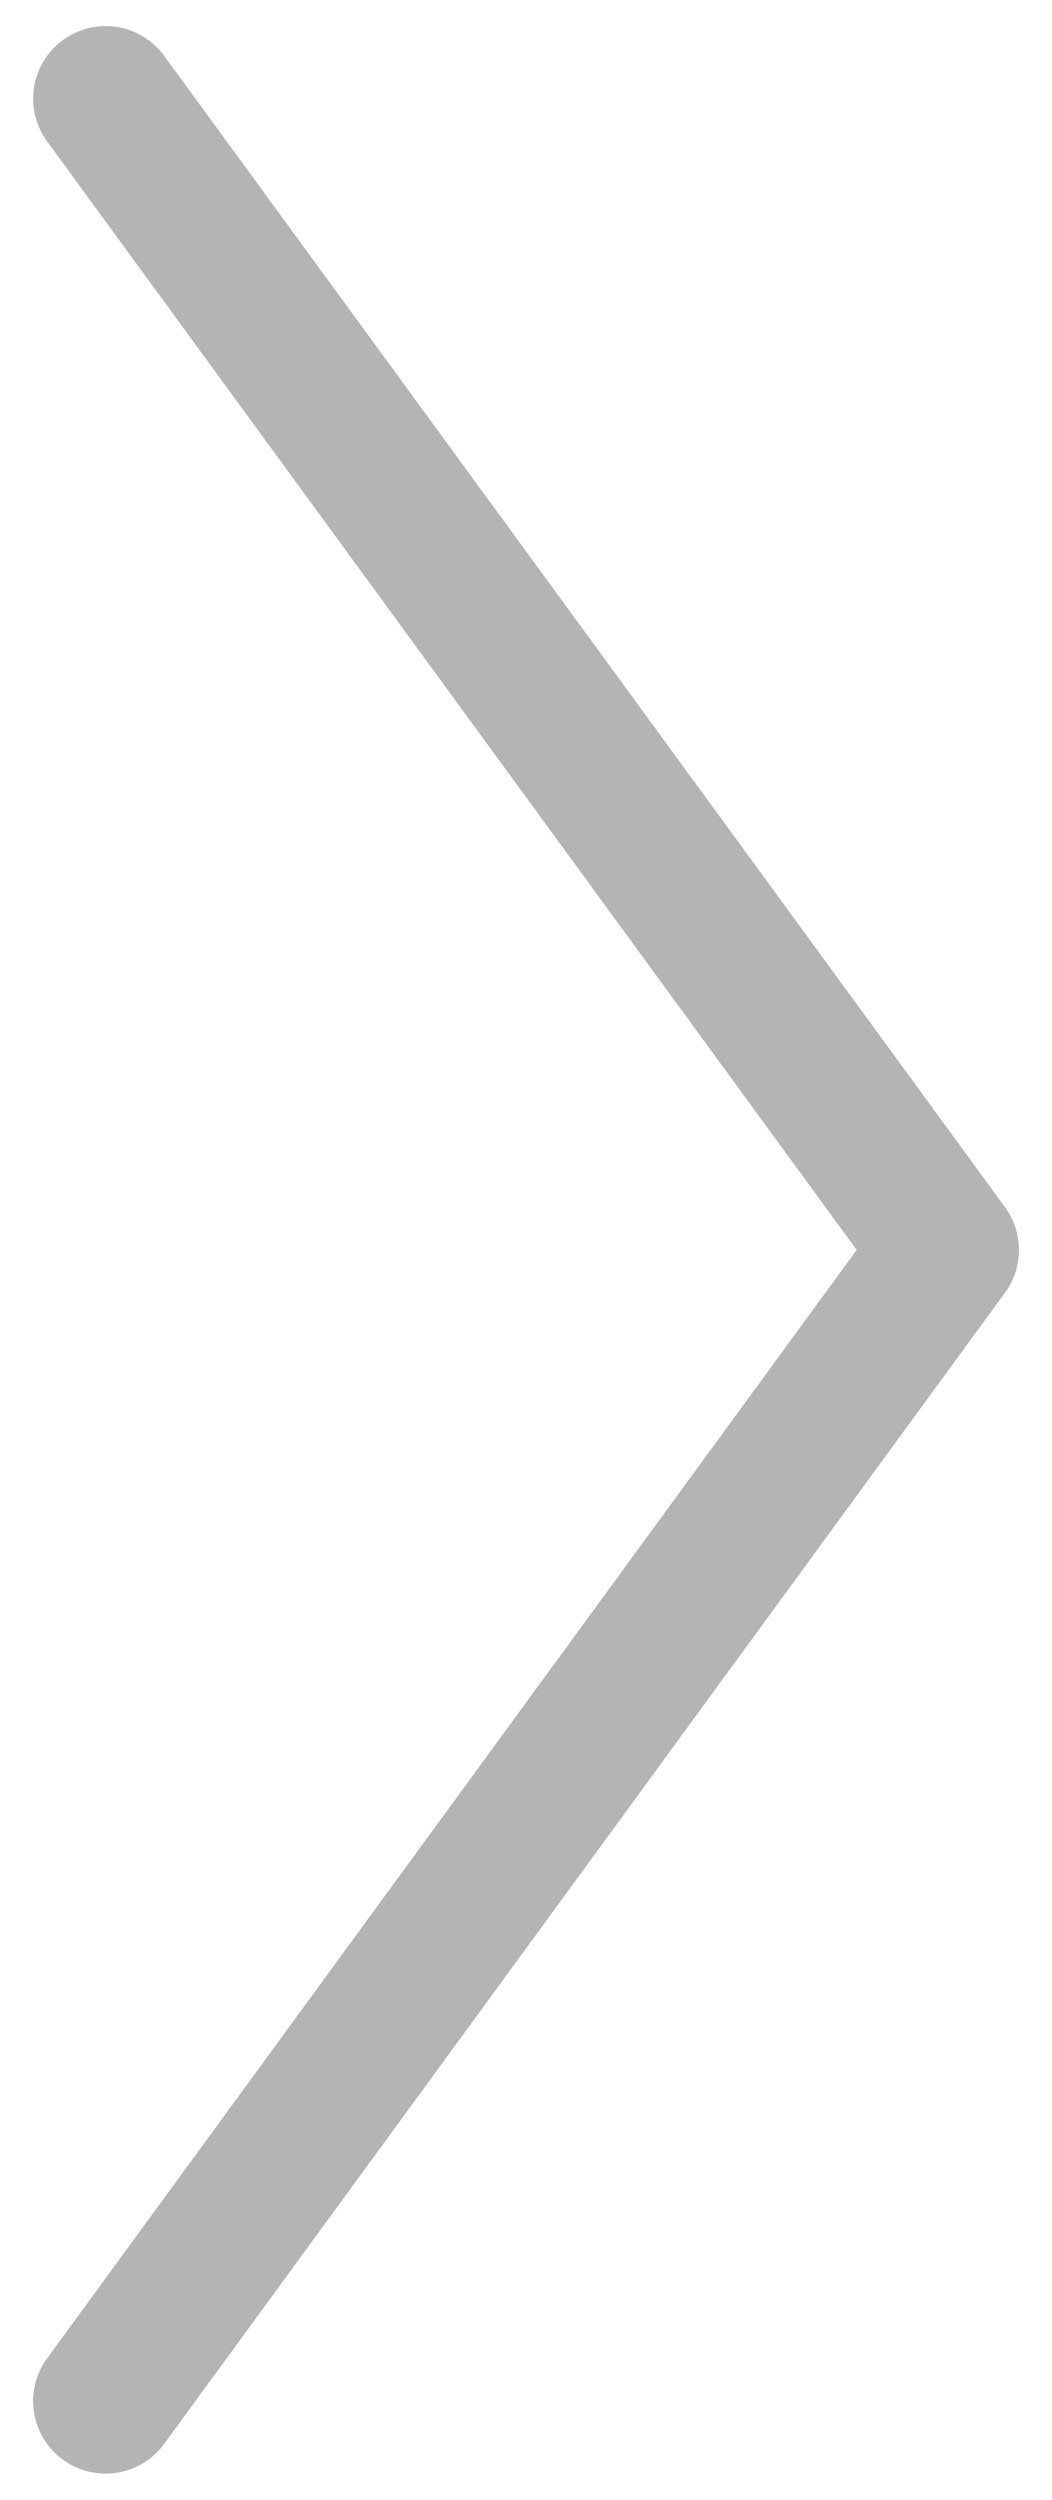 <?xml version="1.0" encoding="utf-8"?>
<!-- Generator: Adobe Illustrator 14.0.0, SVG Export Plug-In . SVG Version: 6.00 Build 43363)  -->
<!DOCTYPE svg PUBLIC "-//W3C//DTD SVG 1.1//EN" "http://www.w3.org/Graphics/SVG/1.1/DTD/svg11.dtd">
<svg version="1.1" id="Ebene_1" xmlns="http://www.w3.org/2000/svg" xmlns:xlink="http://www.w3.org/1999/xlink" x="0px" y="0px"
	 width="9.071px" height="21.544px" viewBox="0 0 9.071 21.544" enable-background="new 0 0 9.071 21.544" xml:space="preserve">
<path fill="none" stroke="#B4B4B4" stroke-width="1.25" stroke-linecap="round" d="M0.911,20.693l7.25-9.921 M8.161,10.772
	L0.911,0.85"/>
</svg>
